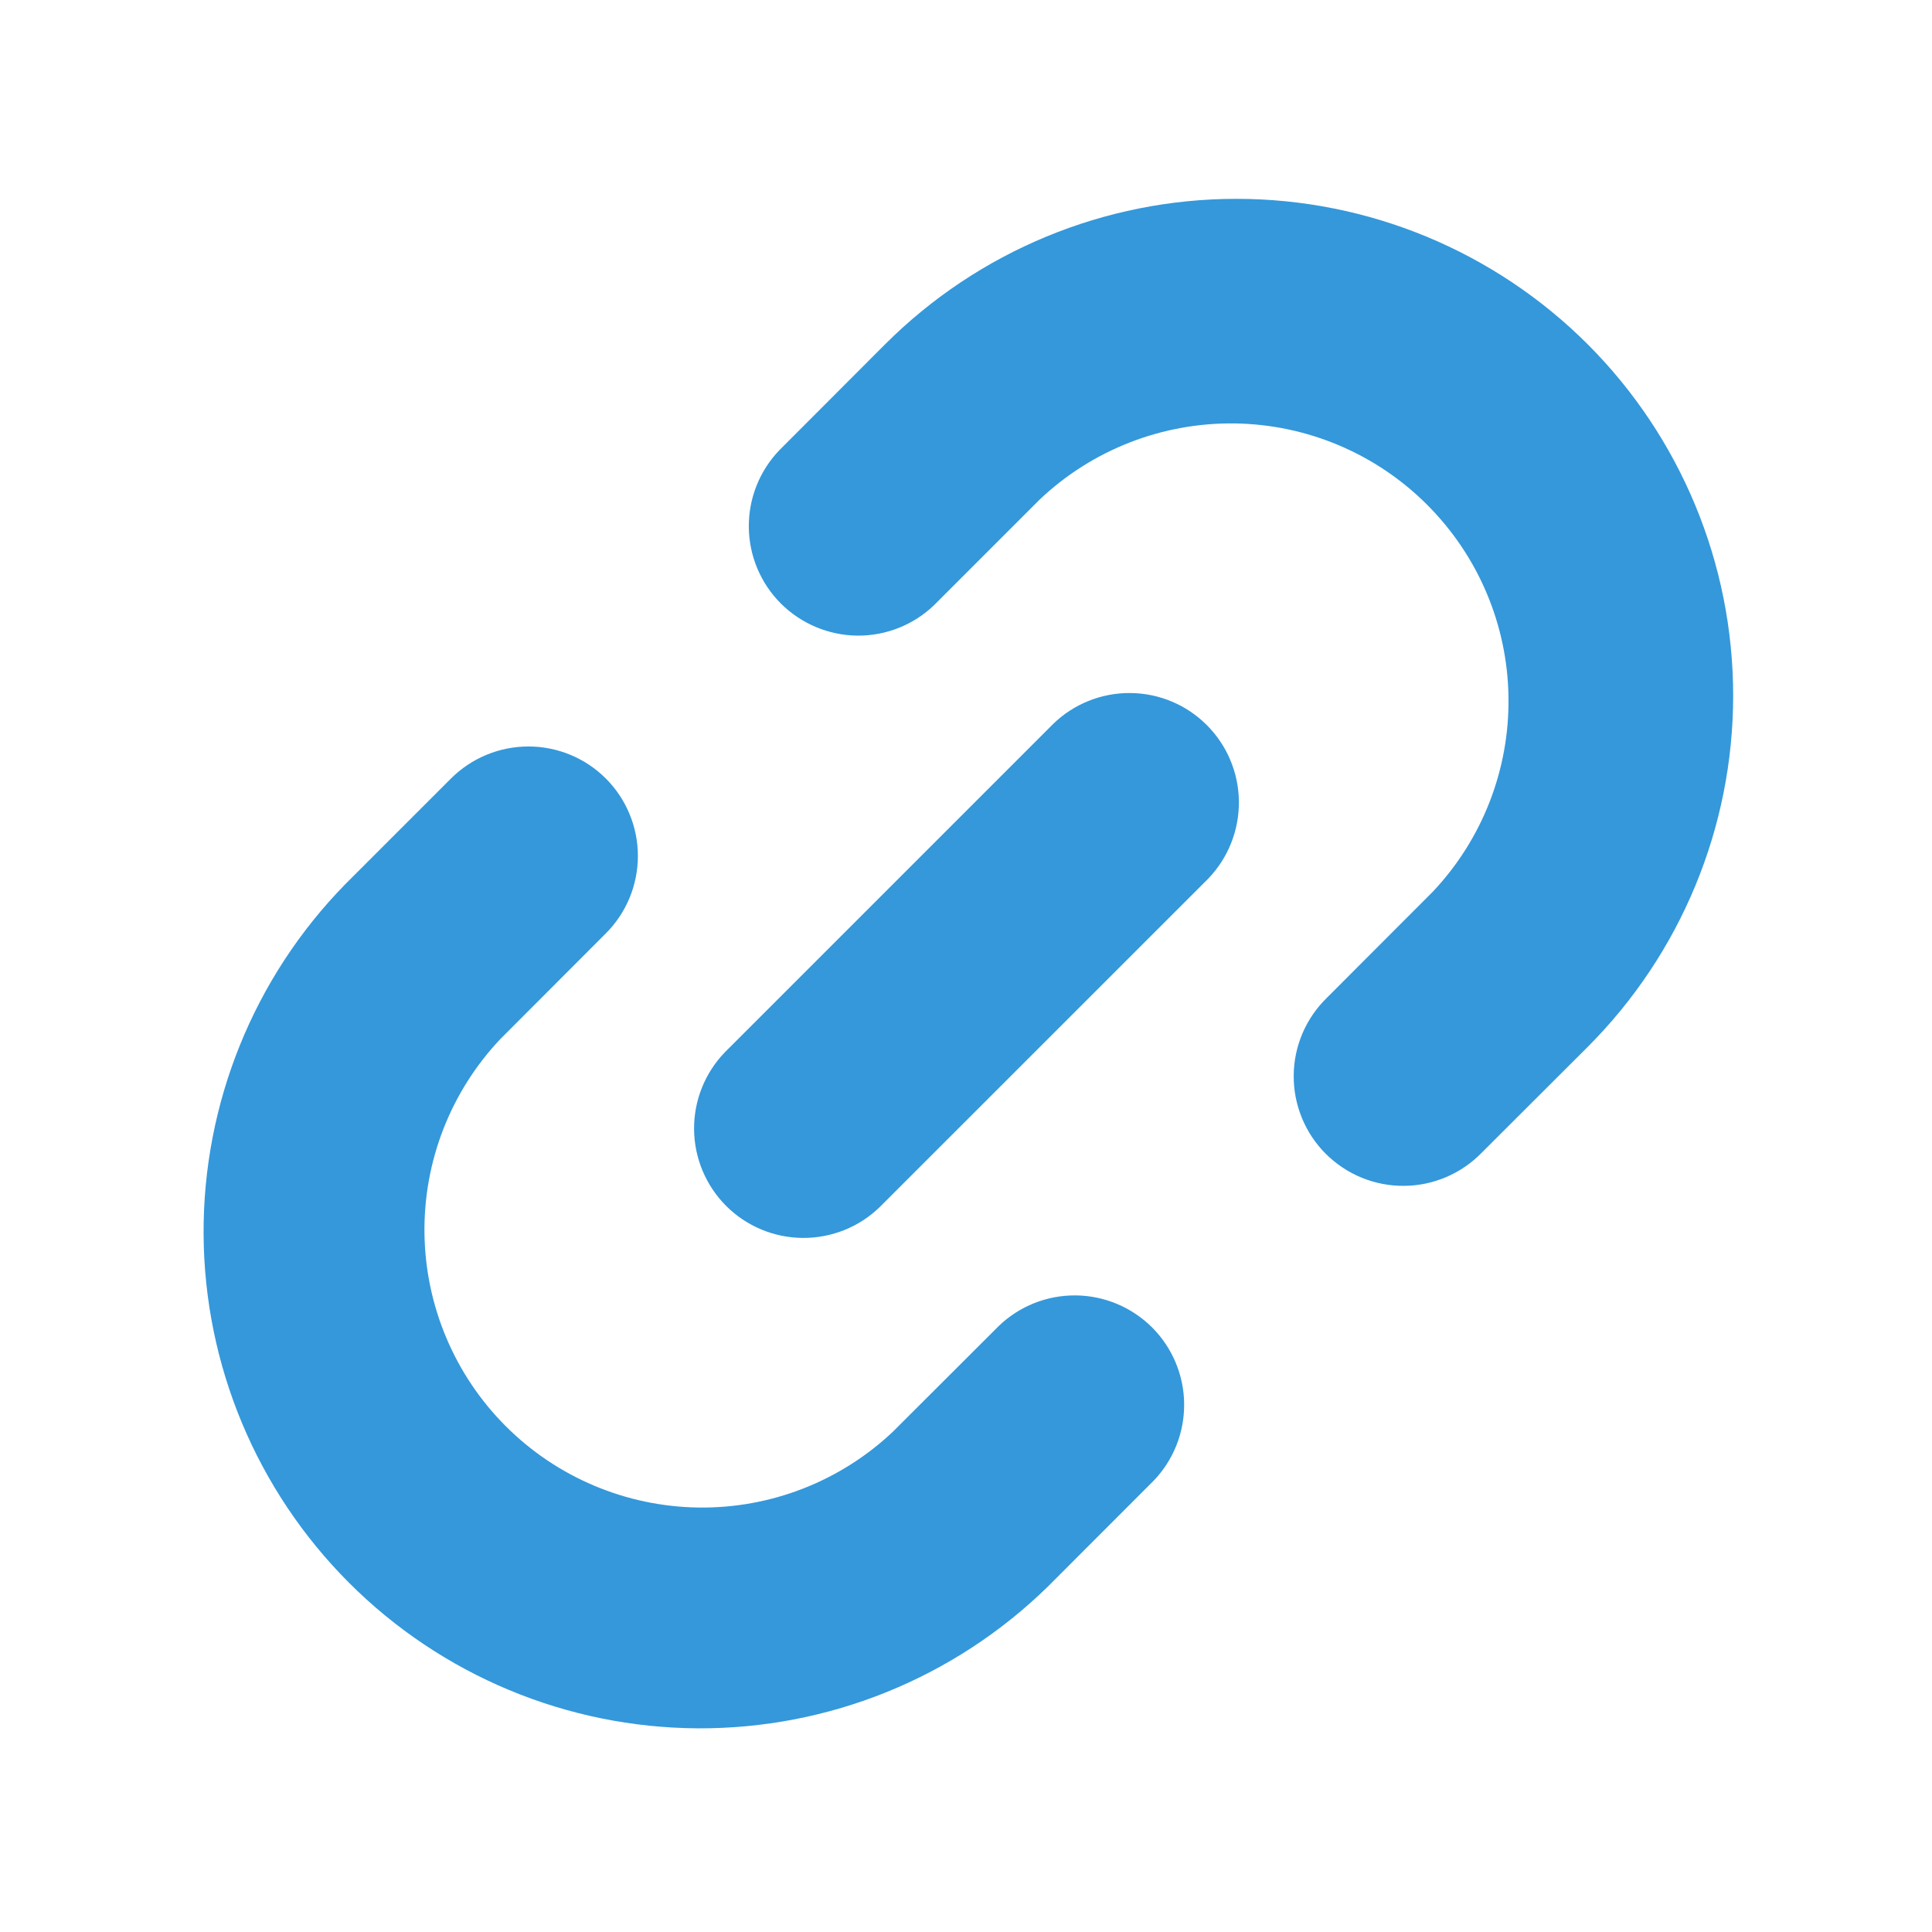 <svg width="24" height="24" viewBox="0 0 24 24" fill="none" xmlns="http://www.w3.org/2000/svg">
<path fill-rule="evenodd" clip-rule="evenodd" d="M12.919 6.202L11.607 7.514C11.351 7.762 11.007 7.899 10.65 7.896C10.294 7.892 9.953 7.749 9.7 7.497C9.448 7.245 9.305 6.904 9.302 6.547C9.299 6.19 9.436 5.847 9.684 5.59L10.995 4.277C12.153 3.12 13.722 2.47 15.359 2.47C16.996 2.47 18.565 3.12 19.723 4.277C20.88 5.435 21.53 7.004 21.53 8.641C21.53 10.277 20.88 11.847 19.723 13.005L18.41 14.316C18.284 14.446 18.134 14.55 17.968 14.621C17.802 14.692 17.624 14.73 17.443 14.731C17.262 14.733 17.083 14.698 16.916 14.63C16.749 14.562 16.597 14.46 16.469 14.333C16.341 14.205 16.24 14.053 16.172 13.886C16.104 13.719 16.069 13.54 16.071 13.359C16.072 13.178 16.11 13 16.181 12.834C16.252 12.668 16.356 12.518 16.486 12.392L17.797 11.079C18.414 10.427 18.752 9.559 18.739 8.661C18.727 7.763 18.364 6.906 17.729 6.271C17.094 5.635 16.237 5.273 15.339 5.26C14.441 5.248 13.572 5.585 12.919 6.202ZM7.526 9.671C7.781 9.926 7.924 10.273 7.924 10.633C7.924 10.994 7.781 11.34 7.526 11.595L6.215 12.908C5.598 13.561 5.26 14.428 5.273 15.326C5.286 16.224 5.648 17.082 6.283 17.717C6.918 18.352 7.776 18.714 8.674 18.727C9.572 18.74 10.439 18.402 11.092 17.785L12.405 16.474C12.661 16.226 13.005 16.089 13.362 16.092C13.718 16.095 14.059 16.238 14.312 16.49C14.564 16.742 14.707 17.084 14.71 17.44C14.713 17.797 14.576 18.141 14.328 18.397L13.017 19.709C11.855 20.846 10.293 21.478 8.668 21.47C7.042 21.461 5.486 20.812 4.337 19.663C3.188 18.514 2.538 16.958 2.529 15.332C2.521 13.707 3.153 12.144 4.29 10.983L5.602 9.671C5.858 9.416 6.204 9.273 6.564 9.273C6.925 9.273 7.271 9.416 7.526 9.671ZM15.009 10.915C15.256 10.658 15.393 10.315 15.39 9.958C15.387 9.601 15.244 9.26 14.992 9.008C14.74 8.755 14.399 8.612 14.042 8.609C13.685 8.606 13.341 8.743 13.085 8.991L9.004 13.072C8.756 13.329 8.619 13.673 8.622 14.029C8.625 14.386 8.768 14.727 9.02 14.98C9.272 15.232 9.614 15.375 9.97 15.378C10.327 15.381 10.671 15.244 10.927 14.996L15.009 10.915Z" fill="#3498DB"/>
</svg>
